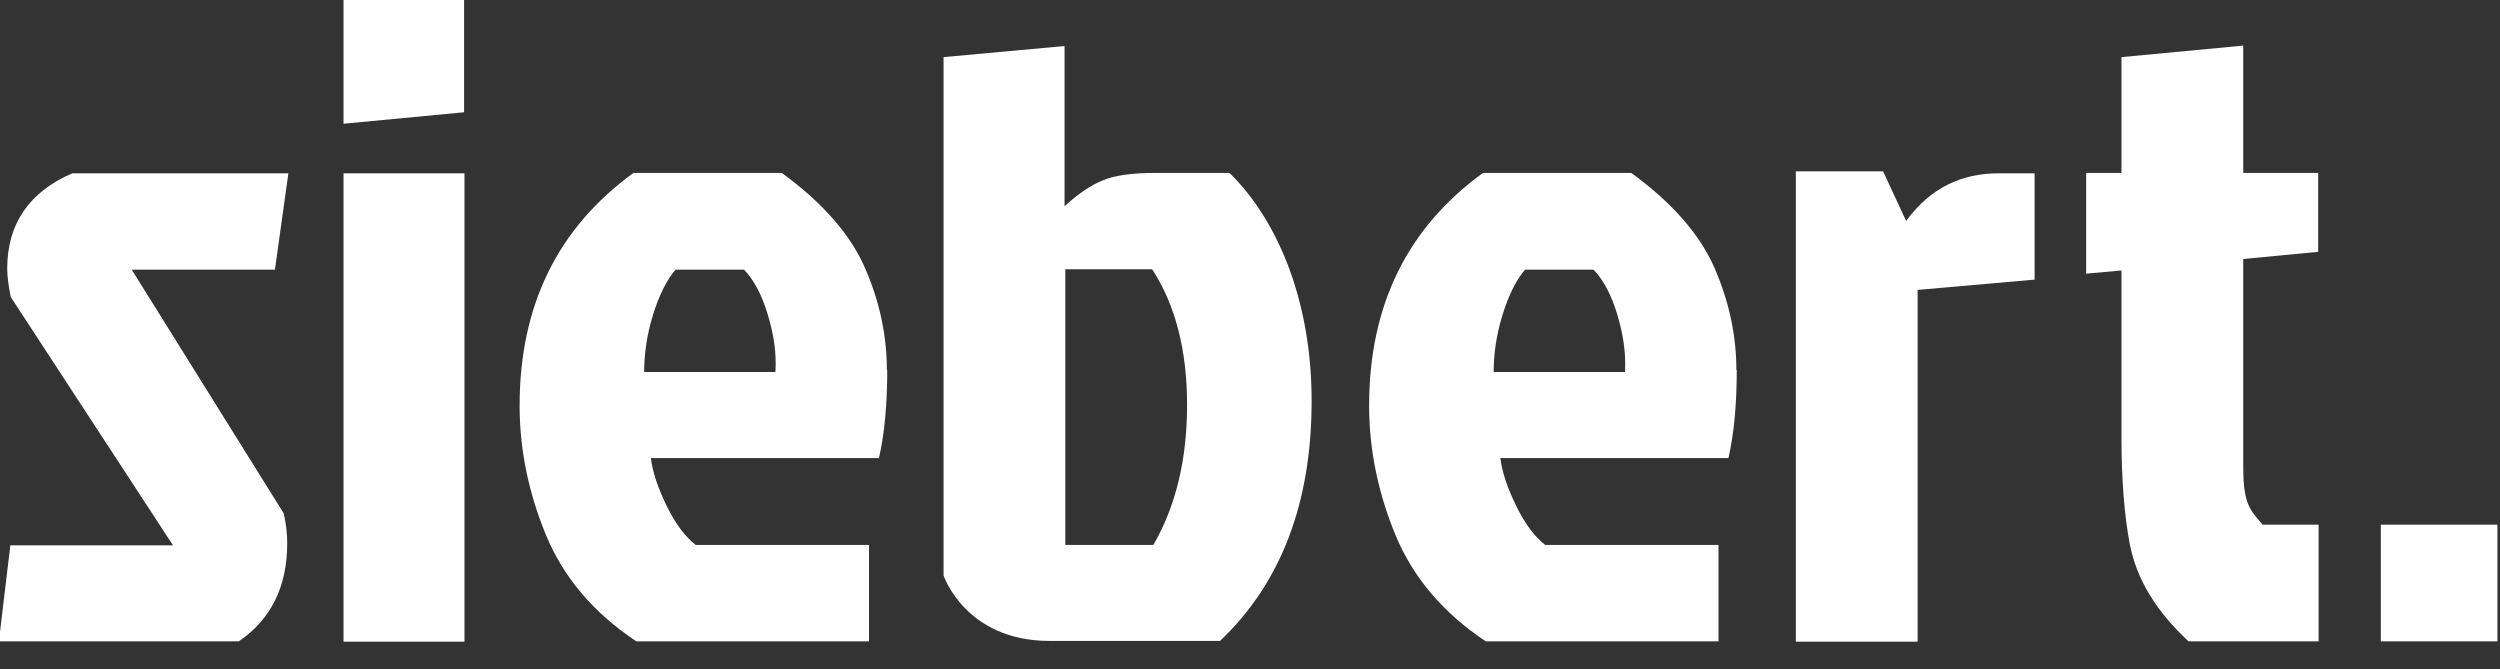 <svg width="71" height="19" viewBox="0 0 71 19" fill="none" xmlns="http://www.w3.org/2000/svg">
<rect x="0" y="0" width="71" height="19" fill="#333333" stroke="none"/>
<g clip-path="url(#clip0_1019_1268)">
<path d="M36.63 7.67C36.214 6.544 35.639 5.62 34.918 4.911H32.835C32.159 4.911 31.652 4.978 31.314 5.125C30.976 5.26 30.616 5.508 30.233 5.857V1.307L26.797 1.622V16.343C26.797 16.343 27.417 18.202 29.805 18.202H34.648C36.383 16.557 37.25 14.282 37.25 11.387C37.25 10.036 37.036 8.797 36.63 7.67ZM32.756 15.476H30.255V7.648H32.722C33.375 8.65 33.713 9.934 33.713 11.5C33.713 13.066 33.387 14.383 32.756 15.476Z" fill="white"/>
<path d="M9.756 3.514L13.18 3.188V0H9.756V3.514Z" fill="white"/>
<path d="M25.187 10.509C25.187 9.54 24.985 8.571 24.568 7.614C24.151 6.657 23.363 5.756 22.202 4.911H17.99C15.839 6.476 14.757 8.673 14.757 11.523C14.757 12.75 15.005 13.978 15.501 15.183C15.996 16.388 16.852 17.402 18.069 18.213H24.68V15.476H19.758C19.465 15.251 19.184 14.879 18.936 14.372C18.688 13.865 18.531 13.403 18.485 13.009H24.962C25.12 12.322 25.198 11.477 25.198 10.509M22.011 10.565H18.294C18.294 10.047 18.373 9.506 18.542 8.954C18.711 8.403 18.925 7.963 19.184 7.659H21.132C21.414 7.952 21.639 8.38 21.808 8.943C21.977 9.506 22.056 10.047 22.022 10.565" fill="white"/>
<path d="M49.313 10.509C49.313 9.54 49.11 8.571 48.694 7.614C48.277 6.657 47.488 5.756 46.328 4.911H42.116C39.964 6.476 38.883 8.673 38.883 11.523C38.883 12.75 39.131 13.978 39.627 15.183C40.122 16.388 40.978 17.402 42.194 18.213H48.806V15.476H43.884C43.591 15.251 43.31 14.879 43.062 14.372C42.814 13.865 42.656 13.403 42.611 13.009H49.088C49.245 12.322 49.324 11.477 49.324 10.509M46.137 10.565H42.42C42.42 10.047 42.499 9.506 42.668 8.954C42.837 8.403 43.05 7.963 43.31 7.659H45.258C45.54 7.952 45.765 8.38 45.934 8.943C46.103 9.506 46.182 10.047 46.148 10.565" fill="white"/>
<path d="M63.708 7.355V13.246C63.708 14.304 63.888 14.473 64.259 14.901H65.848V18.213H62.153C61.23 17.357 60.678 16.444 60.486 15.453C60.328 14.62 60.25 13.606 60.25 12.412V7.681L59.247 7.772V4.911H60.25V1.622L63.708 1.295V4.911H65.836V7.152L63.708 7.355Z" fill="white"/>
<path d="M0.295 15.487H4.913L0.306 8.436C0.239 8.11 0.205 7.839 0.205 7.625C0.205 6.364 0.824 5.452 2.052 4.922H8.19L7.808 7.659H3.741L8.055 14.575C8.123 14.856 8.157 15.138 8.157 15.431C8.157 16.659 7.695 17.593 6.783 18.213H-0.032L0.295 15.476V15.487Z" fill="white"/>
<path d="M13.191 4.922H9.756V18.224H13.191V4.922Z" fill="white"/>
<path d="M51.002 18.224V4.866H53.48L54.134 6.274C54.832 5.328 55.711 4.922 56.769 4.922H57.783V7.941L54.46 8.233V18.224H50.98H51.002Z" fill="white"/>
<path d="M70.927 14.901H67.616V18.213H70.927V14.901Z" fill="white"/>
</g>
<defs>
<clipPath id="clip0_1019_1268">
<rect width="71" height="18.224" fill="white"/>
</clipPath>
</defs>
</svg>
